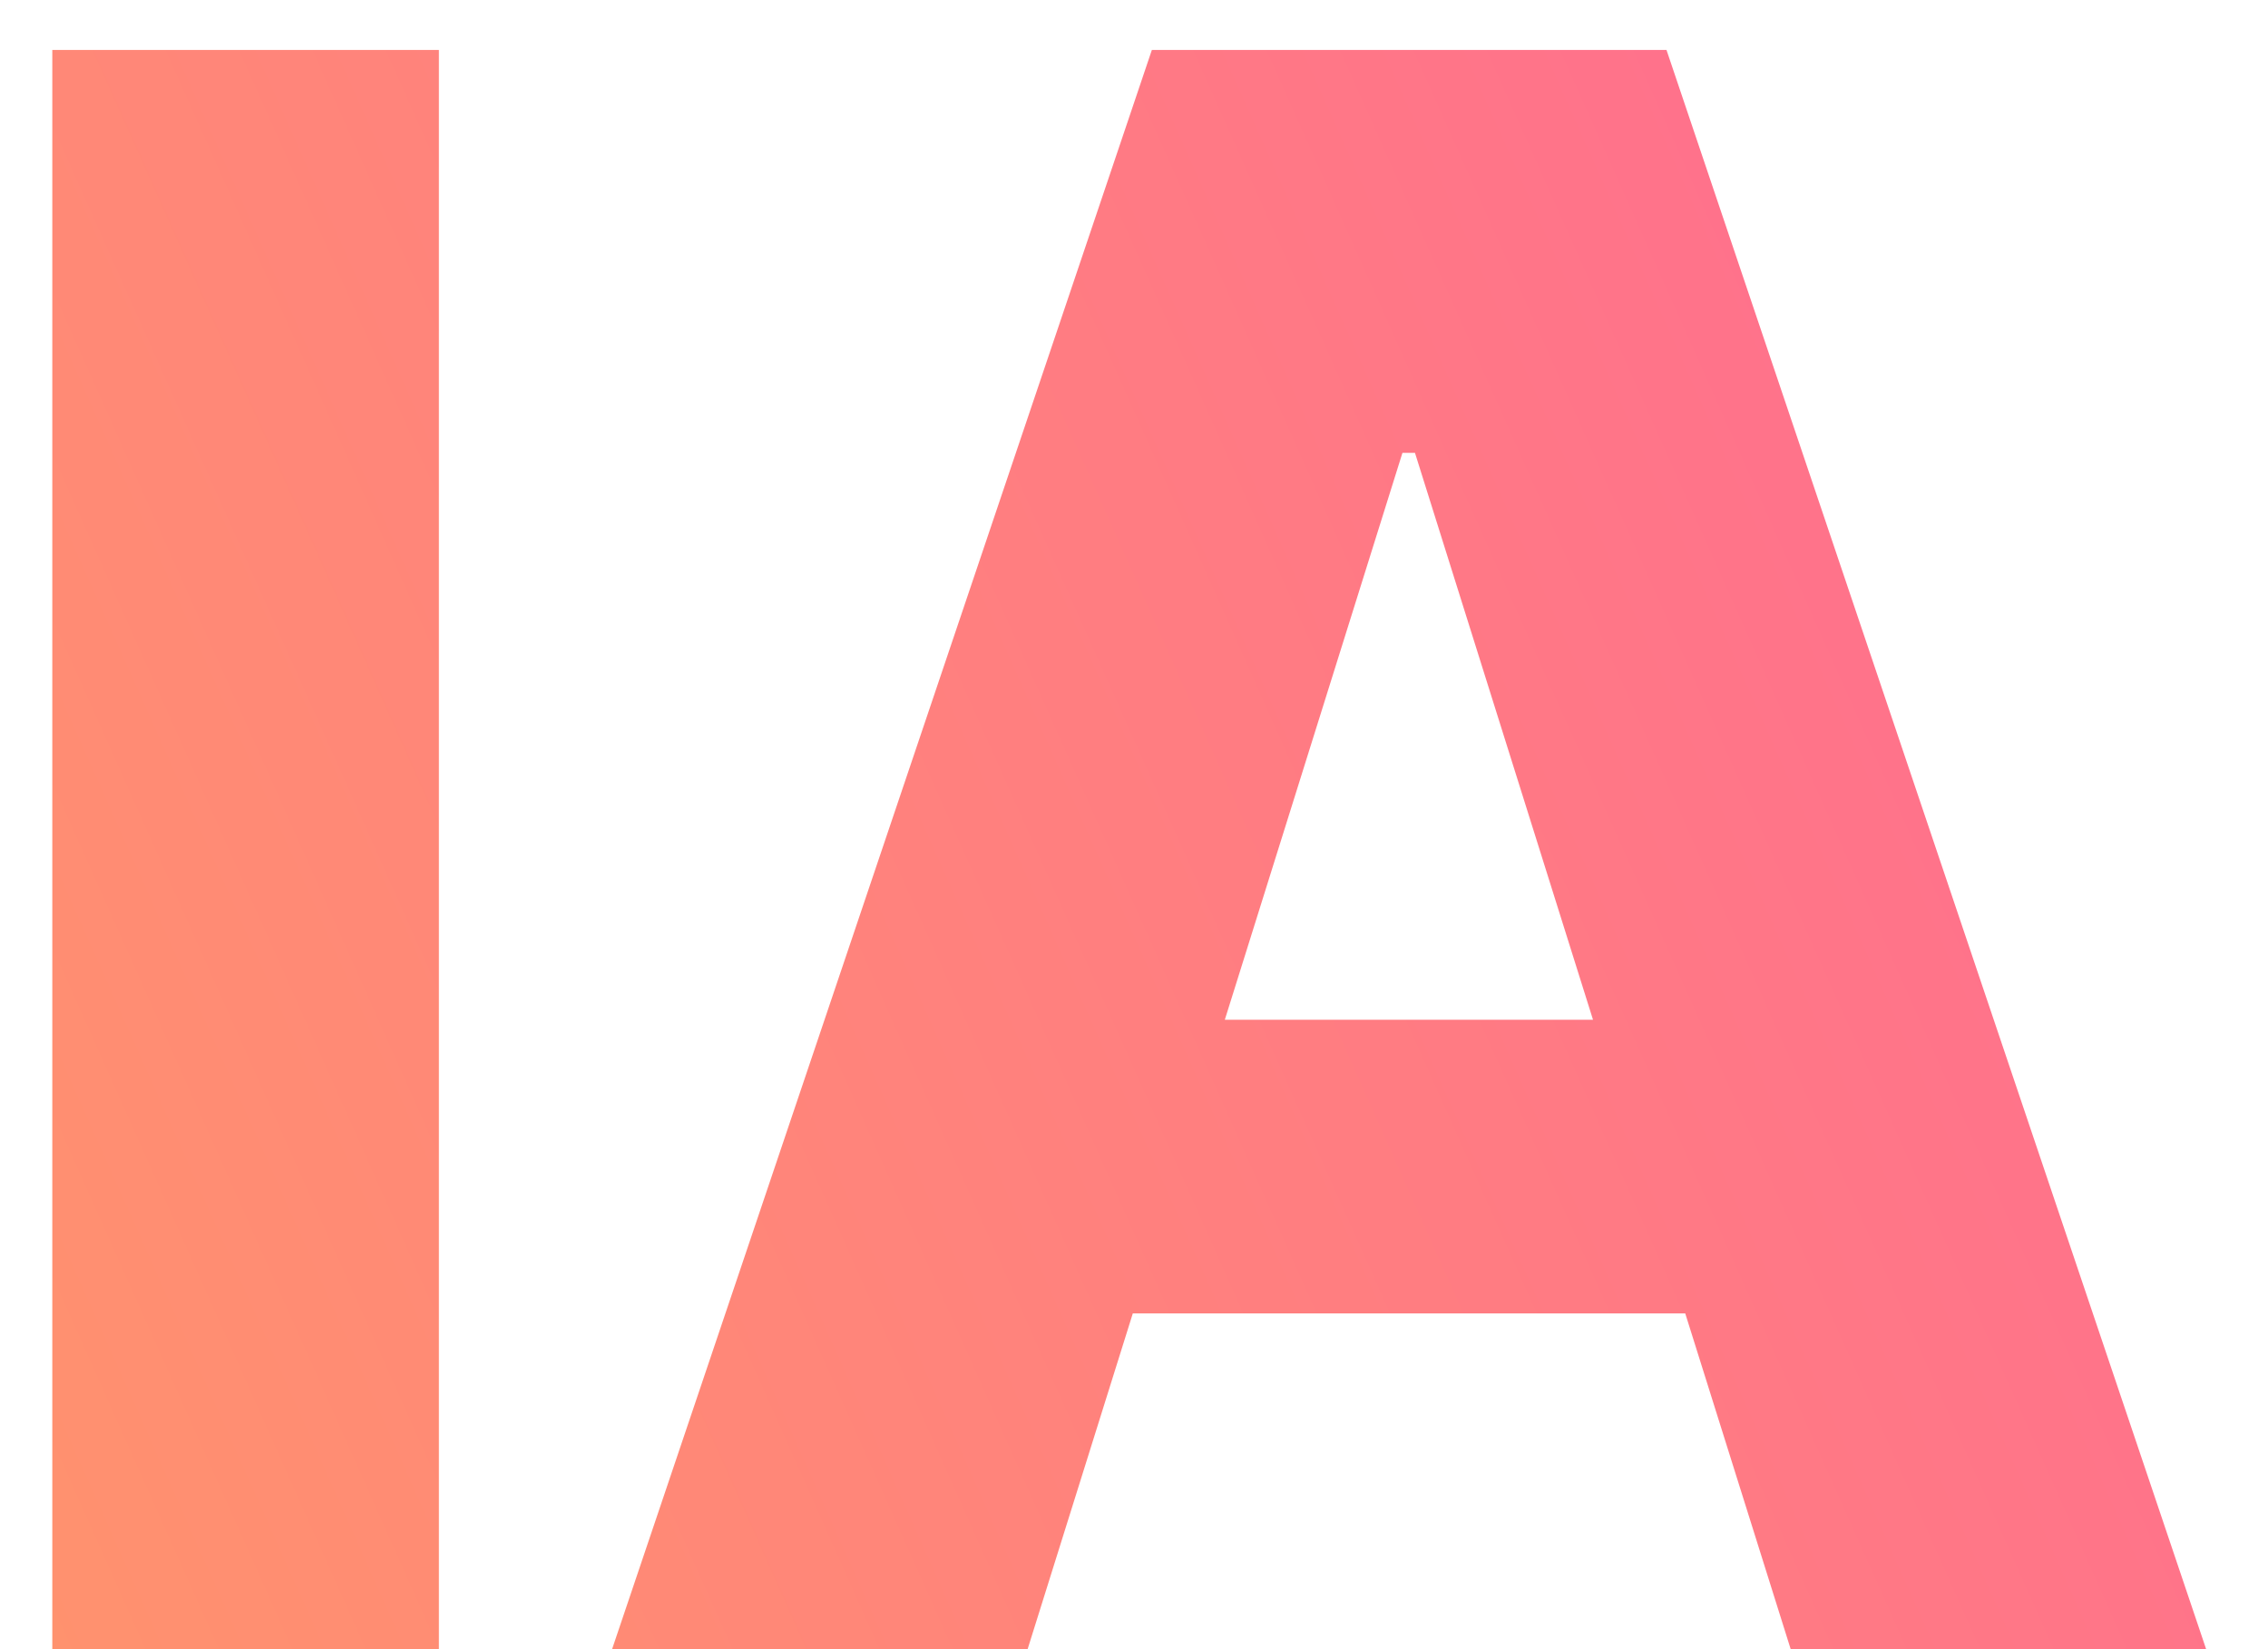 <svg xmlns="http://www.w3.org/2000/svg" width="33" height="24" fill="none" viewBox="0 0 33 24">
  <path fill="url(#a)" d="M6.386.727V24H.761V.727h5.625ZM14.952 24H8.906L16.76.727h7.488L32.1 24h-6.045L20.588 6.59h-.182L14.952 24Zm-.807-9.16H26.78v4.274H14.145V14.84Z"/>
  <defs>
    <linearGradient id="a" x1="1.1" x2="41.166" y1="27.697" y2="9.814" gradientUnits="userSpaceOnUse">
      <stop stop-color="#FF936D"/>
      <stop offset="1" stop-color="#FF6696"/>
    </linearGradient>
  </defs>
</svg>
